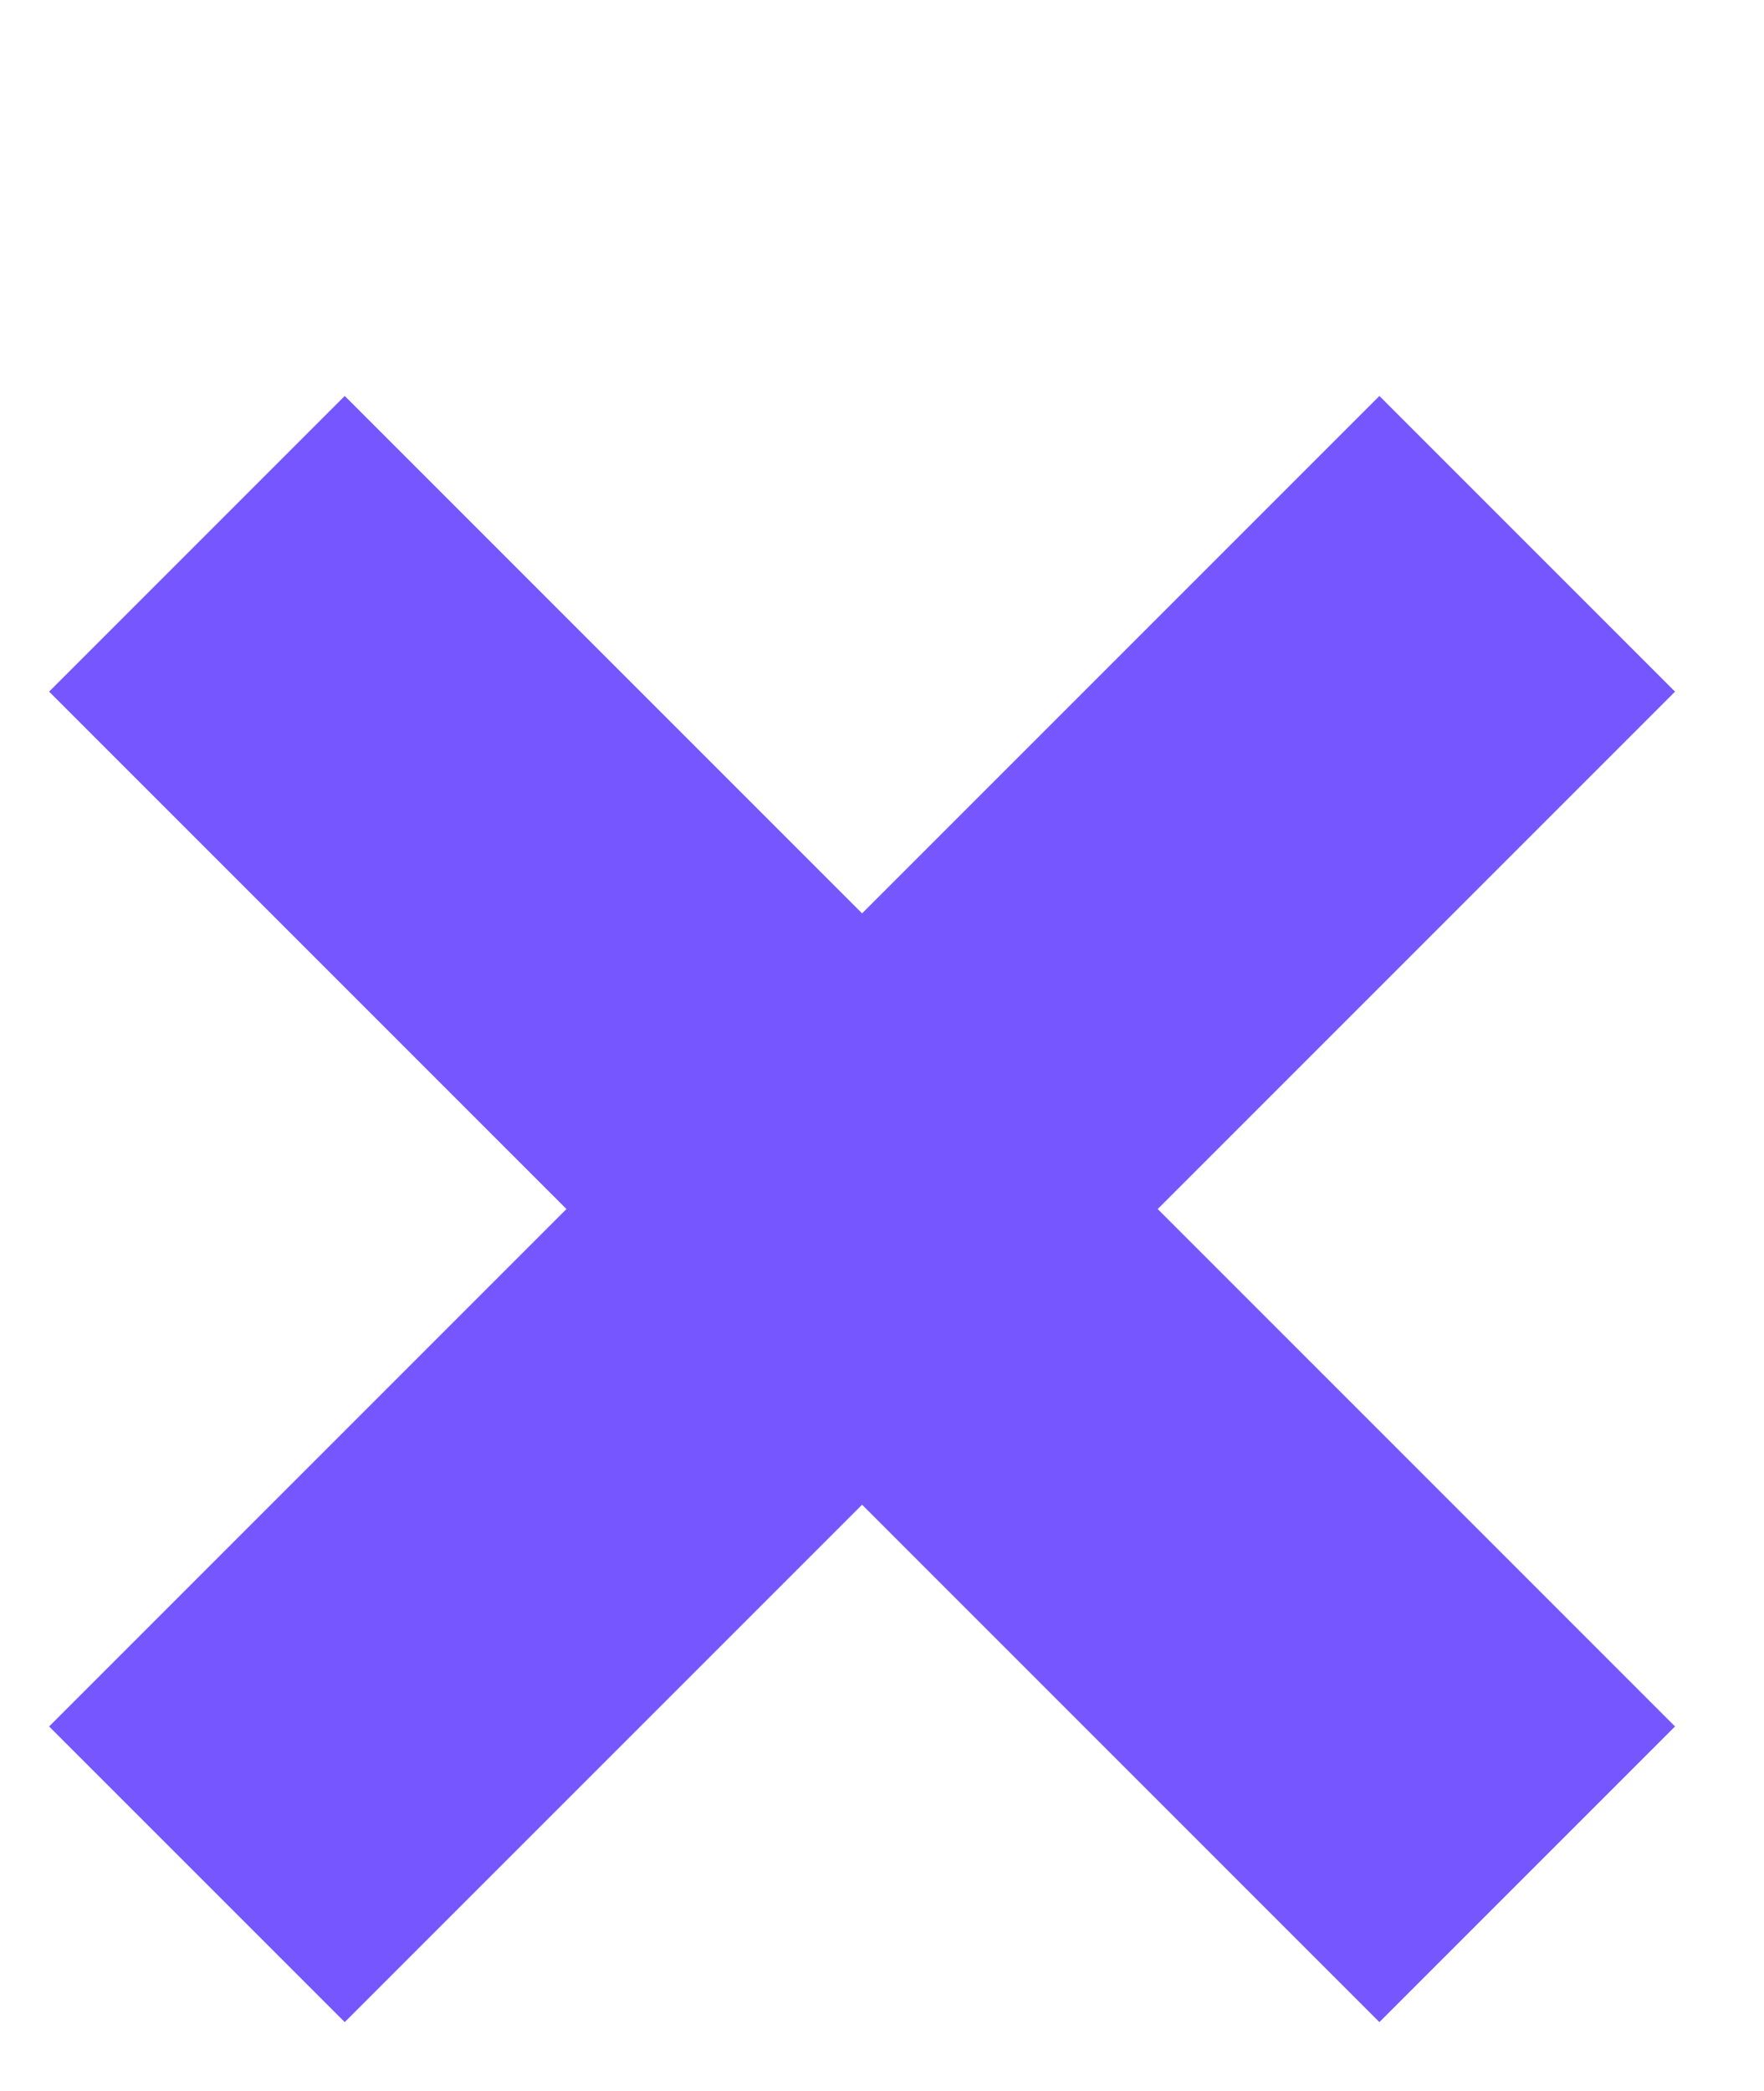 <?xml version="1.0" encoding="utf-8"?>
<!-- Generator: Adobe Illustrator 24.3.0, SVG Export Plug-In . SVG Version: 6.00 Build 0)  -->
<svg version="1.1" xmlns="http://www.w3.org/2000/svg" xmlns:xlink="http://www.w3.org/1999/xlink" x="0px" y="0px"
	 viewBox="0 0 27 32" style="enable-background:new 0 0 27 32;" xml:space="preserve">
<style type="text/css">
	.st0{fill:#7656FF;}
</style>
<g id="Capa_1">
</g>
<g id="Modo_de_aislamiento">
	<g>
		<g>
			
				<rect x="-1.2" y="15.3" transform="matrix(0.707 -0.707 0.707 0.707 -9.217 14.756)" class="st0" width="28.8" height="6.4"/>
			<rect x="10" y="4.1" transform="matrix(0.707 -0.707 0.707 0.707 -9.217 14.756)" class="st0" width="6.4" height="28.8"/>
		</g>
	</g>
</g>
</svg>
